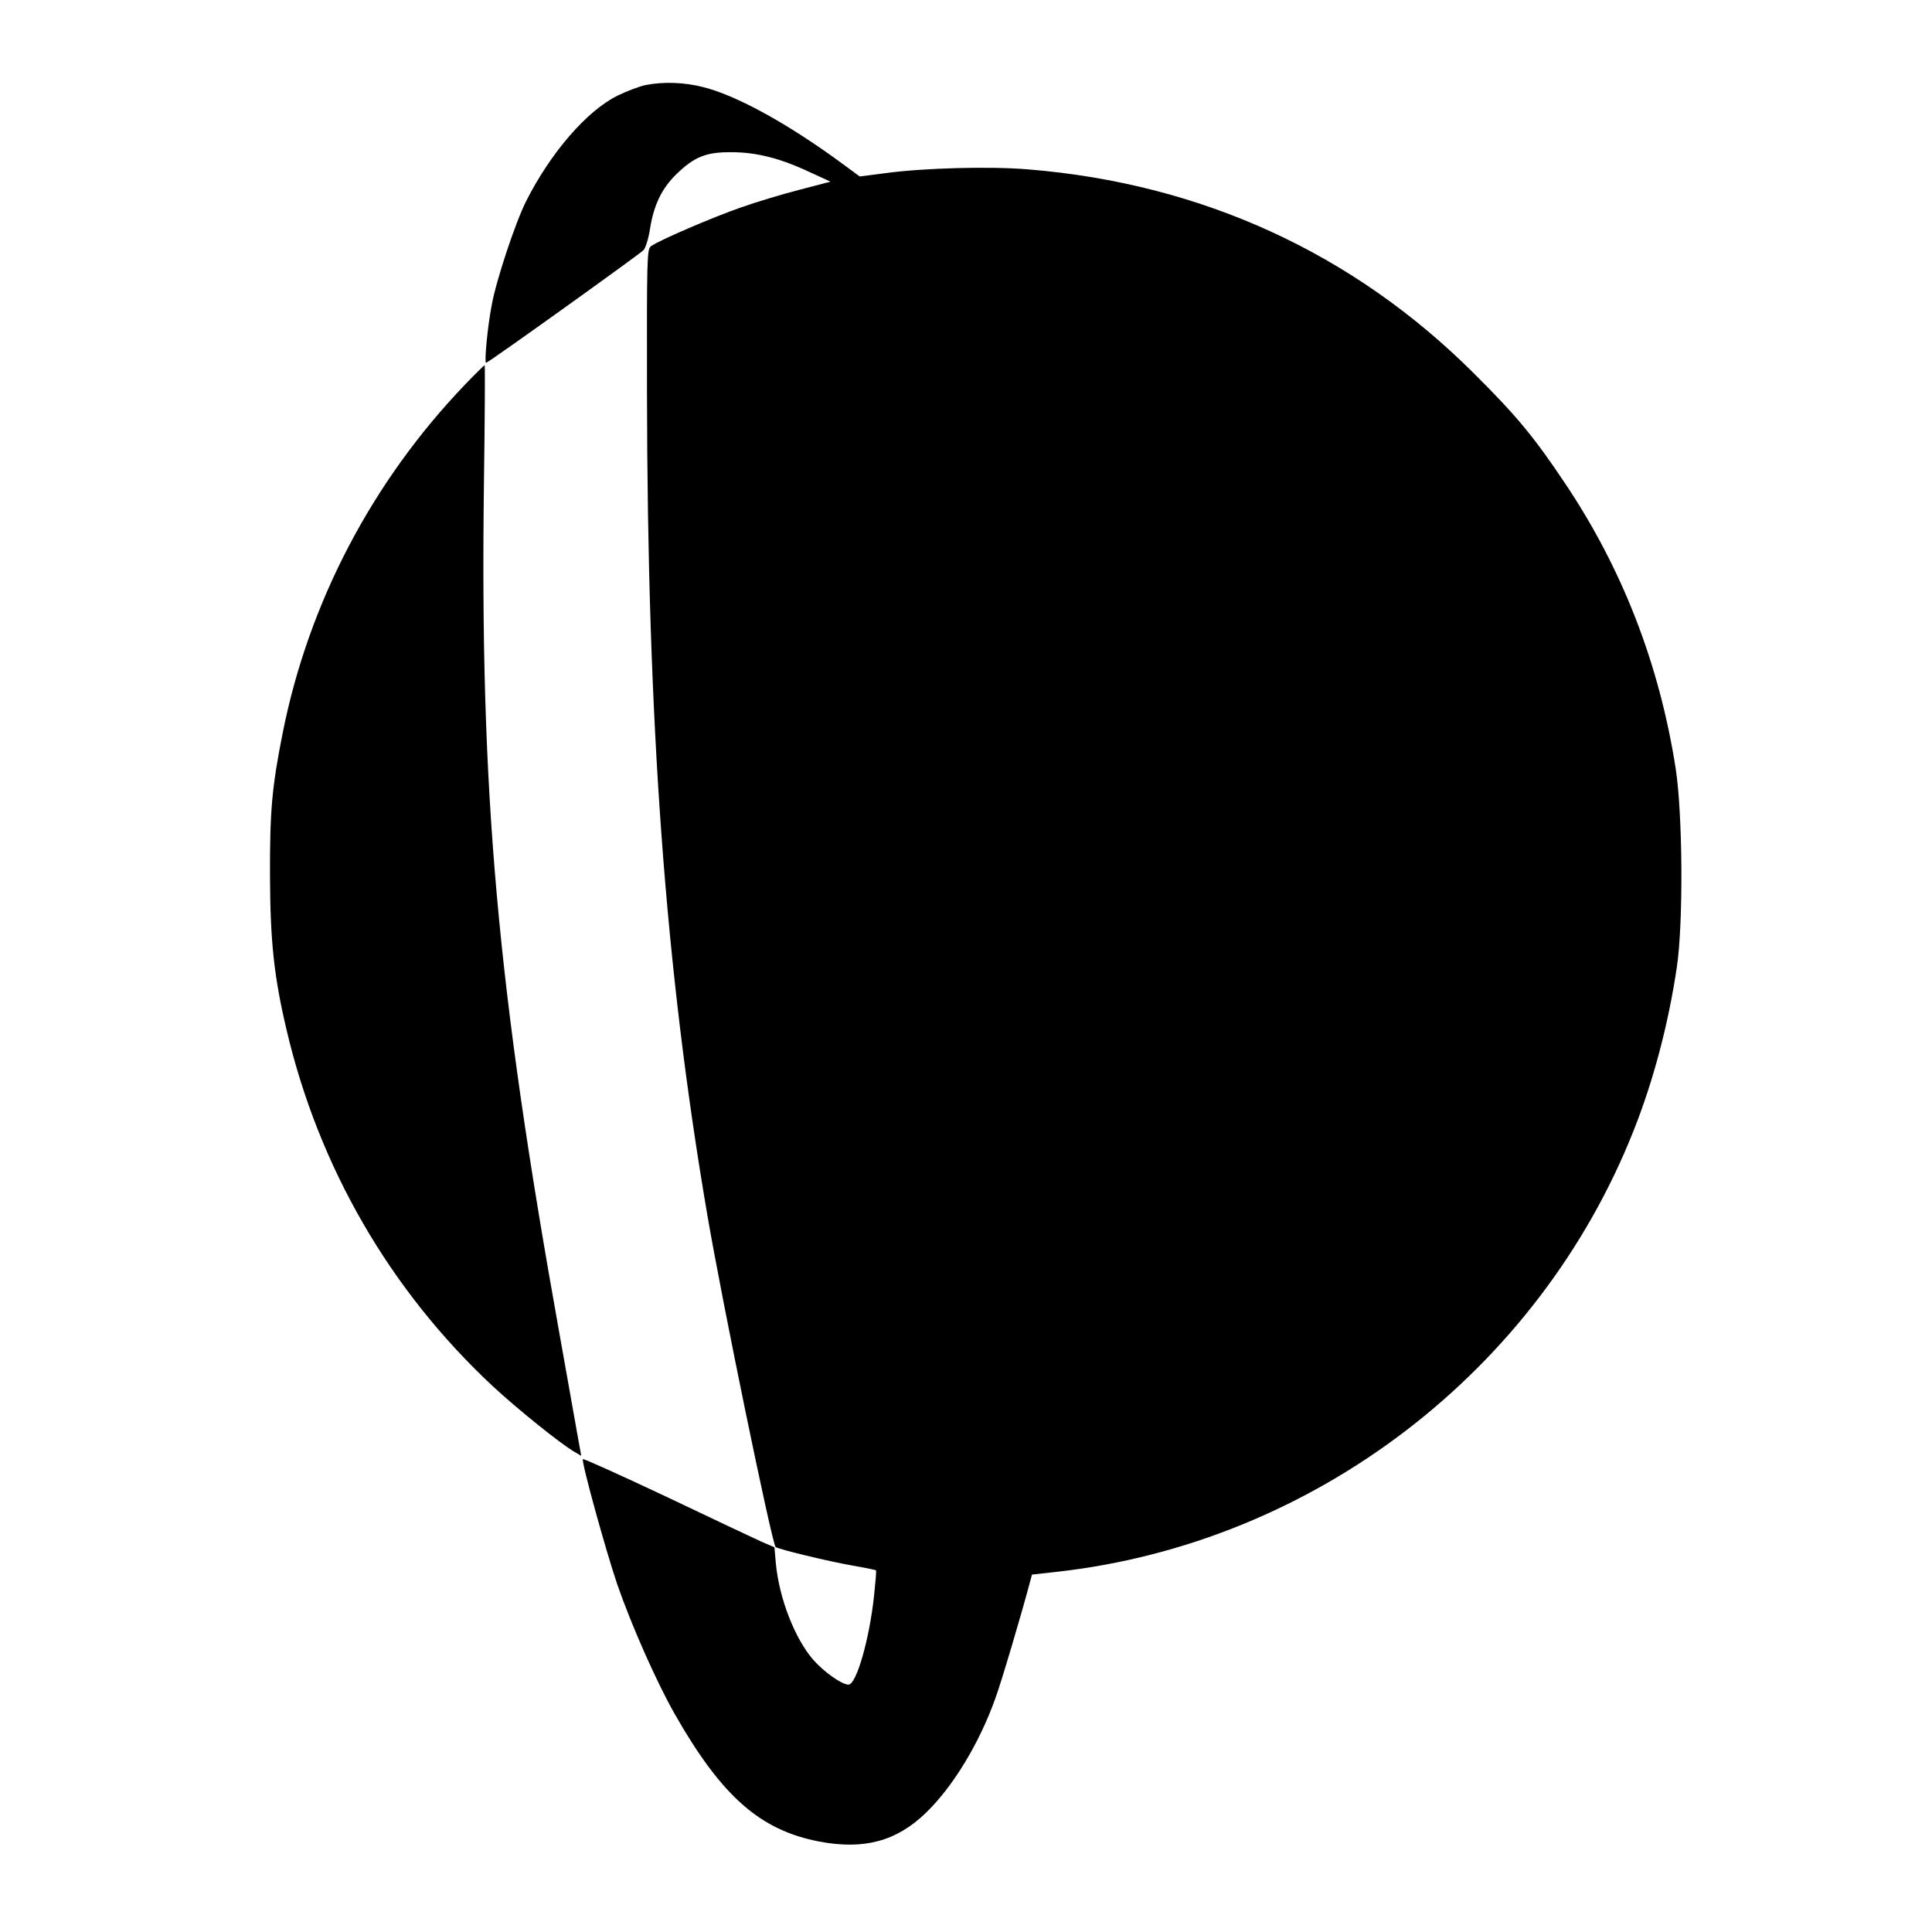 <?xml version="1.0" standalone="no"?>
<!DOCTYPE svg PUBLIC "-//W3C//DTD SVG 20010904//EN"
 "http://www.w3.org/TR/2001/REC-SVG-20010904/DTD/svg10.dtd">
<svg version="1.0" xmlns="http://www.w3.org/2000/svg"
 width="820pt" height="820pt" viewBox="0 0 820 820"
 preserveAspectRatio="xMidYMid meet">
<g transform="translate(0,820) scale(0.1,-0.1)"
fill="#000000" stroke="none">
<path d="M2740 7839 c-25 -5 -78 -25 -119 -45 -130 -64 -284 -242 -388 -448
-45 -89 -127 -335 -146 -441 -18 -92 -32 -245 -24 -245 9 0 649 459 668 478 9
9 22 51 28 92 16 100 50 170 110 229 78 76 128 96 236 95 106 0 208 -26 335
-86 l85 -39 -130 -34 c-71 -18 -184 -52 -249 -75 -121 -42 -349 -140 -383
-165 -17 -13 -18 -42 -17 -627 2 -1406 78 -2440 255 -3478 64 -377 275 -1399
291 -1416 10 -9 224 -61 328 -79 52 -9 96 -18 98 -20 2 -1 -2 -49 -8 -106 -20
-187 -75 -379 -109 -379 -28 0 -103 53 -149 105 -78 89 -145 261 -159 409 l-6
69 -56 24 c-31 14 -213 100 -404 191 -191 90 -350 162 -353 159 -8 -8 97 -388
146 -532 61 -176 168 -417 245 -552 198 -347 361 -491 612 -539 190 -36 328 1
453 122 114 110 226 294 294 484 24 64 111 358 145 486 l11 41 108 12 c1087
122 2040 850 2445 1871 84 211 148 452 184 695 28 188 25 650 -5 844 -69 441
-225 844 -467 1206 -133 199 -206 288 -389 470 -512 511 -1156 806 -1891 866
-163 14 -448 6 -608 -16 l-108 -14 -72 53 c-228 168 -448 290 -591 326 -82 21
-169 24 -246 9z"/>
<path d="M1974 6568 c-395 -412 -664 -926 -774 -1478 -46 -231 -55 -332 -54
-610 1 -275 17 -425 70 -650 137 -584 439 -1106 875 -1513 101 -94 288 -245
347 -279 l29 -17 -13 72 c-7 40 -42 237 -78 438 -267 1488 -339 2298 -322
3617 4 276 5 502 3 502 -2 0 -40 -37 -83 -82z"/>
</g>
</svg>
